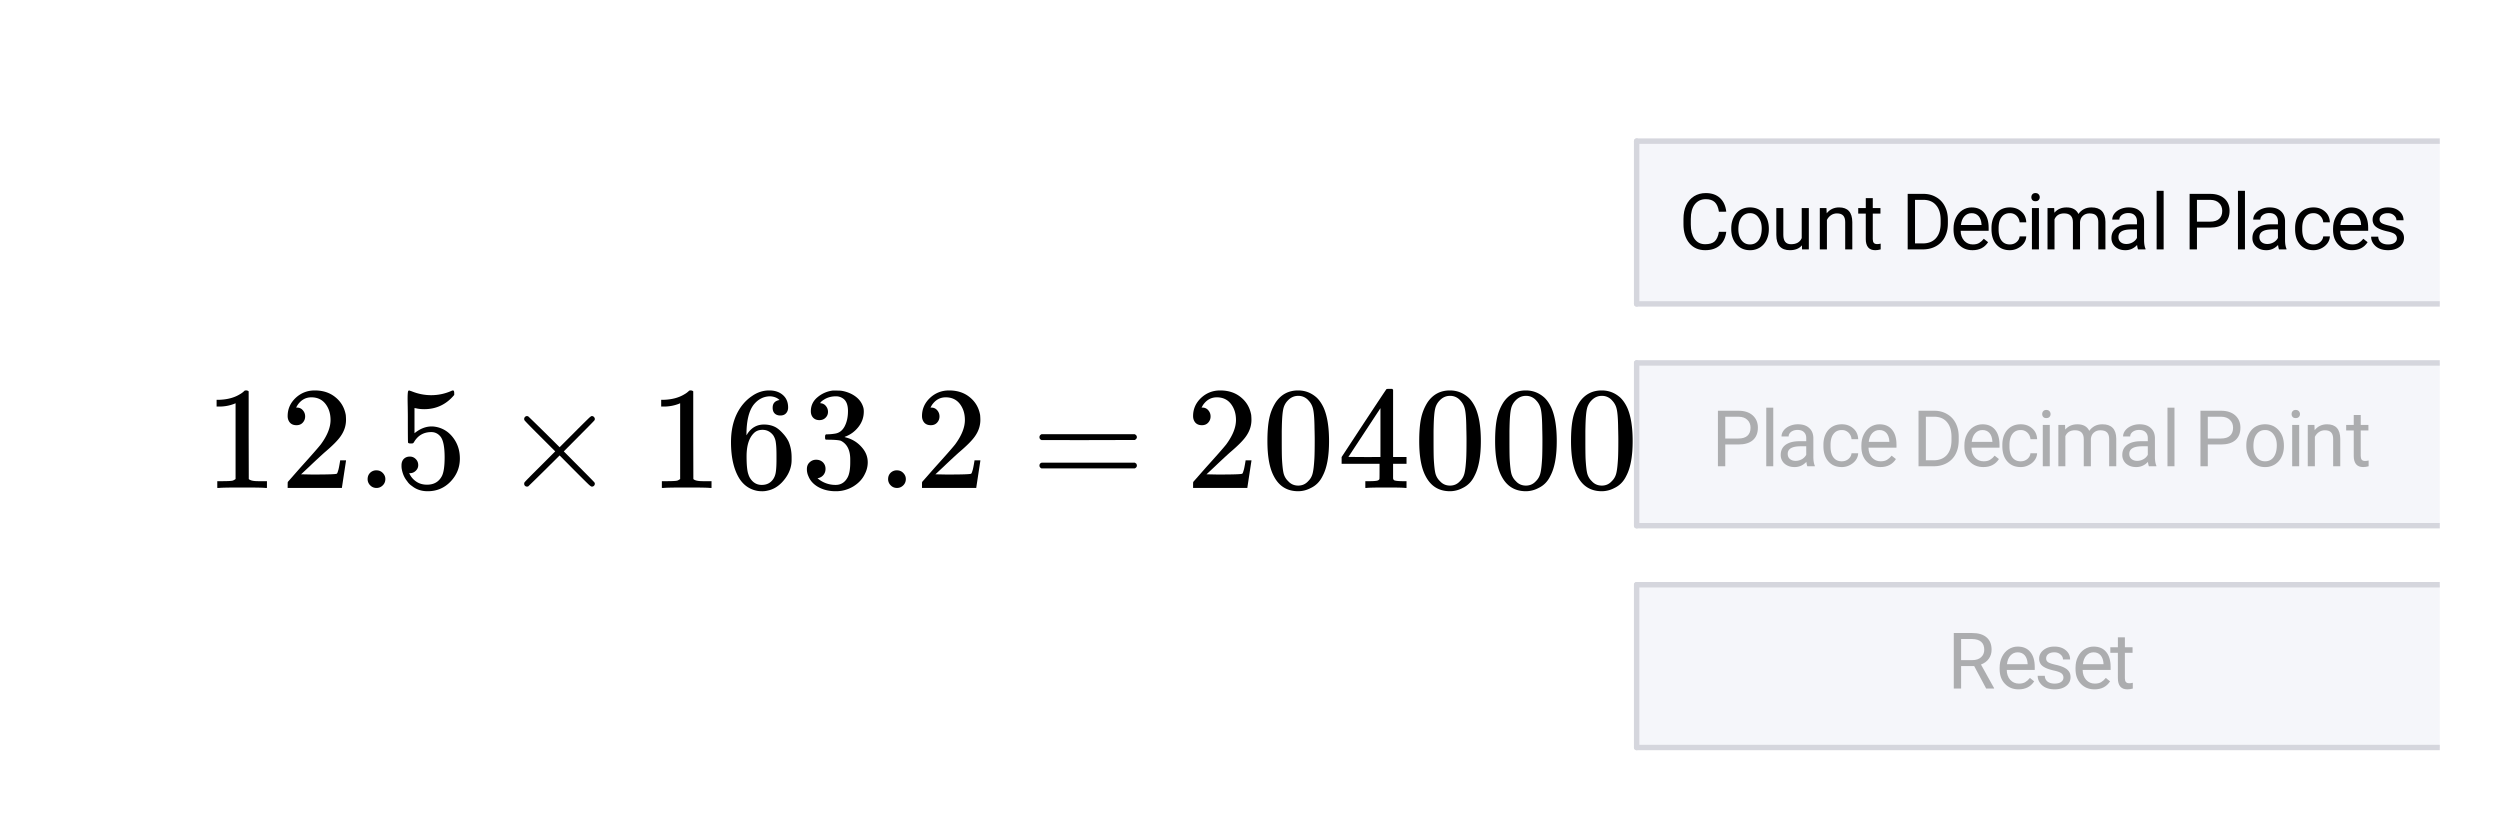 <svg xmlns="http://www.w3.org/2000/svg" xmlns:xlink="http://www.w3.org/1999/xlink" width="461.44" height="152" viewBox="0 0 346.08 114"><defs><symbol overflow="visible" id="B"><path d="M8.438 0c-.231-.04-1.31-.063-3.235-.063-1.887 0-2.945.024-3.172.063h-.25v-.938h.532c.78 0 1.285-.019 1.515-.062.113-.008.274-.086.485-.234V-11.72a.593.593 0 0 0-.157.063 5.758 5.758 0 0 1-2.093.39h-.376v-.937h.375c1.133-.04 2.083-.297 2.844-.766.239-.133.446-.289.625-.469.032-.039.114-.062.25-.062a.51.51 0 0 1 .344.125v6.063l.016 6.078c.195.199.632.296 1.312.296h1.203V0zm0 0"/></symbol><symbol overflow="visible" id="C"><path d="M2.234-8.688c-.386 0-.687-.117-.906-.359-.21-.25-.312-.55-.312-.906 0-.969.363-1.8 1.093-2.5.739-.695 1.625-1.047 2.657-1.047 1.156 0 2.113.32 2.875.953.77.625 1.242 1.445 1.421 2.453.02.242.032.465.032.672 0 .781-.235 1.516-.703 2.203-.375.574-1.141 1.352-2.297 2.328a97.73 97.73 0 0 0-2.016 1.875L2.875-1.89l1.547.032c2.113 0 3.238-.036 3.375-.11.062-.008.129-.148.203-.422.063-.144.156-.601.281-1.375v-.062h.813v.062L8.53-.062V0H1.016v-.39c0-.27.007-.422.03-.454.02-.02.587-.664 1.704-1.937 1.477-1.633 2.426-2.711 2.844-3.235.906-1.226 1.36-2.359 1.36-3.39 0-.883-.235-1.63-.704-2.235-.469-.601-1.121-.906-1.953-.906-.781 0-1.418.356-1.906 1.063-.032.054-.075.125-.125.218-.043.063-.063.106-.063.125 0 .012.035.016.11.016.332 0 .601.125.812.375.207.242.313.523.313.844 0 .336-.11.62-.329.86-.218.241-.511.358-.875.358zm0 0"/></symbol><symbol overflow="visible" id="D"><path d="M1.578-1.219c0-.351.113-.644.344-.875a1.19 1.19 0 0 1 .875-.344c.351 0 .644.122.875.36.238.242.36.523.36.844 0 .355-.126.652-.376.89-.242.23-.523.344-.844.344-.343 0-.636-.117-.874-.36a1.194 1.194 0 0 1-.36-.859zm0 0"/></symbol><symbol overflow="visible" id="E"><path d="M2.172-4.344c.32 0 .594.117.812.344.227.219.344.5.344.844 0 .304-.117.562-.344.781-.23.219-.492.328-.78.328h-.142l.063.094c.207.437.52.797.938 1.078.414.281.91.422 1.484.422.957 0 1.644-.399 2.062-1.203.25-.5.375-1.364.375-2.594 0-1.395-.183-2.336-.546-2.828-.344-.438-.778-.656-1.297-.656-1.055 0-1.852.46-2.391 1.375-.055.093-.105.152-.156.171-.043.024-.137.032-.281.032-.231 0-.36-.04-.391-.125-.024-.051-.031-1.235-.031-3.547 0-.406-.008-.883-.016-1.438-.012-.55-.016-.906-.016-1.062 0-.75.04-1.125.125-1.125.032-.031.055-.047.079-.047l.374.125c.876.355 1.77.531 2.688.531.957 0 1.879-.191 2.766-.578a.614.614 0 0 1 .25-.078c.113 0 .171.125.171.375v.25c-1.093 1.313-2.48 1.969-4.156 1.969-.418 0-.797-.04-1.14-.125l-.204-.031v3.484c.77-.625 1.563-.938 2.376-.938.257 0 .535.04.828.11.906.23 1.644.746 2.218 1.547.57.793.86 1.718.86 2.78 0 1.231-.43 2.294-1.281 3.188C6.957.004 5.897.453 4.64.453c-.856 0-1.579-.242-2.172-.719a2.244 2.244 0 0 1-.672-.671c-.399-.477-.652-1.079-.766-1.797 0-.04-.008-.102-.015-.188v-.203c0-.375.101-.672.312-.89.219-.22.5-.329.844-.329zm0 0"/></symbol><symbol overflow="visible" id="F"><path d="M12.766-.594a.398.398 0 0 1-.422.406c-.074 0-.227-.101-.453-.312-.23-.219-.868-.848-1.907-1.89L7.891-4.5 5.75-2.375A245.59 245.59 0 0 1 3.547-.219a.76.76 0 0 1-.156.032.423.423 0 0 1-.297-.11.423.423 0 0 1-.11-.297c0-.02.008-.07.032-.156.039-.082.757-.816 2.156-2.203l2.11-2.11-2.11-2.109C3.773-8.566 3.055-9.305 3.016-9.39a.533.533 0 0 1-.032-.156.42.42 0 0 1 .11-.281.404.404 0 0 1 .297-.125c.02 0 .07.015.156.047.039.023.773.734 2.203 2.14L7.89-5.64l2.094-2.093a165.36 165.36 0 0 1 1.907-1.891c.226-.219.379-.328.453-.328a.38.38 0 0 1 .297.125c.082.086.125.18.125.281a.38.38 0 0 1-.047.172c-.024.055-.735.781-2.14 2.188l-2.11 2.125 2.11 2.125c1.405 1.406 2.116 2.136 2.14 2.187a.312.312 0 0 1 .047.156zm0 0"/></symbol><symbol overflow="visible" id="G"><path d="M7.563-12.172c-.305-.3-.727-.473-1.266-.515-.938 0-1.727.406-2.36 1.218-.636.875-.953 2.242-.953 4.094L3-7.297l.156-.266C3.72-8.374 4.47-8.78 5.406-8.78c.625 0 1.172.133 1.64.39.321.188.645.465.97.829.332.355.597.734.796 1.14.282.656.422 1.383.422 2.172v.36c0 .312-.03.605-.093.874-.168.793-.586 1.543-1.25 2.25C7.305-.16 6.656.211 5.937.36a3.016 3.016 0 0 1-.812.094c-.262 0-.492-.023-.688-.062-1-.2-1.796-.739-2.39-1.625C1.242-2.492.844-4.195.844-6.344c0-1.457.254-2.734.765-3.828.52-1.094 1.239-1.945 2.157-2.562.726-.508 1.52-.766 2.375-.766.78 0 1.41.215 1.89.64.477.419.719.993.719 1.72 0 .335-.102.605-.297.812-.187.2-.45.297-.781.297-.324 0-.586-.094-.781-.281-.188-.188-.282-.454-.282-.797 0-.602.317-.957.954-1.063zm-.891 4.86c-.387-.489-.875-.735-1.469-.735-.5 0-.902.156-1.203.469-.668.656-1 1.726-1 3.203 0 1.2.082 2.027.25 2.484.125.407.348.758.672 1.047.332.281.723.422 1.172.422.687 0 1.21-.258 1.578-.781.195-.281.32-.613.375-1 .062-.395.094-.961.094-1.703v-.656c0-.77-.032-1.348-.094-1.735a2.311 2.311 0 0 0-.375-1.016zm0 0"/></symbol><symbol overflow="visible" id="H"><path d="M2.578-9.39c-.367 0-.656-.114-.875-.344-.21-.227-.312-.524-.312-.891 0-.77.3-1.41.906-1.922a4.028 4.028 0 0 1 2.125-.937h.297c.476 0 .773.011.89.03.446.063.899.204 1.36.423.894.449 1.457 1.086 1.687 1.906.04.137.063.32.063.547 0 .793-.25 1.508-.75 2.14a4.095 4.095 0 0 1-1.844 1.344c-.074.032-.074.055 0 .063.02.011.086.031.203.062.82.23 1.516.664 2.078 1.297.57.625.86 1.336.86 2.125a3.48 3.48 0 0 1-.391 1.594c-.324.7-.855 1.277-1.594 1.734a4.62 4.62 0 0 1-2.453.672c-.898 0-1.687-.187-2.375-.562-.687-.383-1.156-.895-1.406-1.532a2.227 2.227 0 0 1-.203-.984c0-.383.125-.691.375-.922.25-.238.55-.36.906-.36.383 0 .695.122.938.36.238.242.359.543.359.906 0 .313-.09.586-.266.813a1.24 1.24 0 0 1-.703.453l-.14.031a3.77 3.77 0 0 0 2.515.922c.738 0 1.297-.36 1.672-1.078.227-.445.344-1.129.344-2.047v-.406c0-1.281-.434-2.14-1.297-2.578-.2-.07-.61-.117-1.234-.14l-.844-.016-.063-.047c-.031-.032-.047-.133-.047-.313 0-.164.02-.27.063-.312.039-.04.078-.063.11-.063a7.71 7.71 0 0 0 1.171-.094c.594-.082 1.047-.414 1.36-1 .312-.593.468-1.3.468-2.125 0-.875-.242-1.46-.718-1.765a1.685 1.685 0 0 0-.954-.281c-.68 0-1.273.183-1.78.546A1.163 1.163 0 0 0 2.89-12a.8.8 0 0 0-.157.172l-.062.078c.039.012.086.023.14.031a.98.98 0 0 1 .672.39c.188.231.282.497.282.798 0 .324-.118.594-.344.812-.219.219-.5.328-.844.328zm0 0"/></symbol><symbol overflow="visible" id="I"><path d="M1.14-7.031c0-.176.094-.313.282-.407h12.906c.195.094.297.231.297.407 0 .148-.094.277-.281.39l-6.438.016H1.453c-.21-.07-.312-.207-.312-.406zm0 3.937c0-.207.102-.344.313-.406h12.89c.02.012.052.031.095.063.05.03.085.058.109.078.02.023.035.058.047.109a.37.37 0 0 1 .031.156c0 .168-.102.297-.297.39H1.422c-.188-.093-.281-.222-.281-.39zm0 0"/></symbol><symbol overflow="visible" id="J"><path d="M1.953-11.86c.75-1.093 1.781-1.64 3.094-1.64.988 0 1.851.34 2.594 1.016.363.355.675.812.937 1.375.5 1.125.75 2.668.75 4.625 0 2.093-.293 3.695-.875 4.796-.375.793-.933 1.36-1.672 1.704a3.731 3.731 0 0 1-1.718.437c-1.555 0-2.688-.71-3.407-2.14-.574-1.102-.86-2.704-.86-4.797 0-1.258.083-2.297.25-3.11.165-.82.47-1.578.907-2.265zm4.547-.234a1.844 1.844 0 0 0-1.438-.656c-.562 0-1.046.219-1.453.656A2.351 2.351 0 0 0 3-10.954c-.105.438-.172 1.204-.203 2.298 0 .086-.008.351-.016.797v1.109c0 1.305.008 2.21.031 2.719.051.949.13 1.633.235 2.047.113.406.32.757.625 1.046.363.407.828.61 1.39.61.551 0 1.008-.203 1.375-.61.301-.289.504-.64.61-1.046.113-.414.195-1.098.25-2.047.031-.508.047-1.414.047-2.719 0-.29-.008-.66-.016-1.11a40.14 40.14 0 0 1-.016-.796c-.023-1.094-.09-1.86-.203-2.297a2.417 2.417 0 0 0-.609-1.14zm0 0"/></symbol><symbol overflow="visible" id="K"><path d="M9.36 0C9.171-.04 8.3-.063 6.75-.063c-1.625 0-2.531.024-2.719.063h-.187v-.938h.64c.57-.007.926-.039 1.063-.093a.384.384 0 0 0 .25-.203c.008-.032.016-.395.016-1.094v-1.016H.563v-.937l3.062-4.672c2.07-3.133 3.117-4.707 3.14-4.719.032-.031.173-.047.423-.047h.375l.125.125v9.313h1.859v.937h-1.86v2.001c.008.093.047.179.11.25.113.093.5.148 1.156.155h.594V0zM5.937-4.281v-6.766L1.5-4.297l2.203.016zm0 0"/></symbol><symbol overflow="visible" id="L"><path d="M6.547-2.438c-.094.813-.399 1.446-.906 1.891-.5.438-1.172.656-2.016.656-.906 0-1.637-.32-2.188-.968C.895-1.516.625-2.391.625-3.484v-.735c0-.718.125-1.347.375-1.89.258-.54.625-.957 1.094-1.25.469-.29 1.008-.438 1.625-.438.82 0 1.476.23 1.969.688.488.46.773 1.09.859 1.89H5.53c-.093-.613-.289-1.054-.578-1.328-.293-.27-.703-.406-1.234-.406-.649 0-1.156.242-1.531.719-.368.48-.547 1.156-.547 2.03v.75c0 .837.171 1.5.515 2 .352.493.844.735 1.469.735.57 0 1.004-.125 1.297-.375.3-.258.504-.707.61-1.343zm0 0"/></symbol><symbol overflow="visible" id="l"><path d="M.484-2.906c0-.563.11-1.067.329-1.516.218-.445.519-.789.906-1.031.394-.238.847-.36 1.36-.36.769 0 1.394.274 1.874.813.488.531.734 1.246.734 2.14v.063c0 .563-.109 1.063-.328 1.5a2.45 2.45 0 0 1-.906 1.031A2.53 2.53 0 0 1 3.078.11c-.773 0-1.398-.27-1.875-.812-.48-.54-.719-1.254-.719-2.14zm.985.11c0 .636.144 1.148.437 1.53.29.387.68.579 1.172.579.5 0 .895-.192 1.188-.579.289-.394.437-.941.437-1.64 0-.625-.152-1.13-.453-1.516a1.39 1.39 0 0 0-1.172-.594c-.492 0-.883.196-1.172.579-.293.386-.437.933-.437 1.64zm0 0"/></symbol><symbol overflow="visible" id="M"><path d="M4.266-.563c-.375.45-.934.672-1.672.672-.617 0-1.086-.175-1.406-.53C.875-.774.718-1.302.718-2v-3.719h.97v3.703c0 .868.351 1.297 1.062 1.297.75 0 1.242-.281 1.484-.844v-4.156h.985V0H4.28zm0 0"/></symbol><symbol overflow="visible" id="m"><path d="M1.656-5.719L1.688-5c.437-.54 1.007-.813 1.718-.813 1.207 0 1.817.68 1.828 2.032V0H4.25v-3.781c0-.406-.094-.707-.281-.906-.18-.196-.465-.297-.86-.297-.312 0-.59.086-.828.25-.242.168-.43.386-.562.656V0H.734v-5.719zm0 0"/></symbol><symbol overflow="visible" id="n"><path d="M2.063-7.094v1.375h1.062v.766H2.062v3.531c0 .23.047.402.141.516.094.117.254.172.485.172.113 0 .269-.02.468-.063V0c-.261.07-.511.11-.75.11-.437 0-.765-.13-.984-.391-.219-.27-.328-.649-.328-1.14v-3.532H.047v-.766h1.047v-1.375zm0 0"/></symbol><symbol overflow="visible" id="i"><path d="M.89 0v-7.688h2.172c.665 0 1.254.153 1.766.454.52.293.922.714 1.203 1.265.282.543.422 1.164.422 1.86v.5c0 .718-.14 1.355-.422 1.906a2.95 2.95 0 0 1-1.203 1.25C4.316-.16 3.711-.008 3.016 0zm1.016-6.86v6.032H2.97c.781 0 1.39-.238 1.828-.719.437-.488.656-1.18.656-2.078v-.453c0-.875-.21-1.55-.625-2.031-.406-.489-.984-.739-1.734-.75zm0 0"/></symbol><symbol overflow="visible" id="g"><path d="M3.11.11c-.774 0-1.403-.255-1.891-.766C.727-1.164.484-1.848.484-2.703v-.172c0-.57.11-1.078.329-1.516.218-.445.519-.796.906-1.046.394-.25.816-.375 1.265-.375.75 0 1.329.246 1.735.734.414.492.625 1.187.625 2.094v.406H1.469c.008.562.172 1.023.484 1.375.32.344.723.516 1.203.516.352 0 .645-.067.875-.204.239-.144.453-.336.64-.578L5.267-1c-.48.742-1.2 1.11-2.157 1.11zm-.126-5.126c-.398 0-.73.149-1 .438-.261.281-.421.683-.484 1.203h2.86v-.078c-.032-.5-.169-.883-.407-1.156-.242-.27-.562-.407-.969-.407zm0 0"/></symbol><symbol overflow="visible" id="f"><path d="M3.031-.688c.344 0 .645-.101.906-.312.258-.219.407-.484.438-.797h.922a1.746 1.746 0 0 1-.328.938c-.211.293-.492.527-.844.703a2.38 2.38 0 0 1-1.094.265c-.781 0-1.402-.257-1.86-.78-.46-.52-.687-1.227-.687-2.126v-.172c0-.55.098-1.039.297-1.469.207-.437.504-.773.89-1.015.384-.238.837-.36 1.36-.36.633 0 1.164.196 1.594.579.426.375.648.87.672 1.484h-.922a1.382 1.382 0 0 0-.422-.906 1.29 1.29 0 0 0-.922-.36c-.5 0-.886.184-1.156.547-.273.356-.406.867-.406 1.532v.187c0 .656.133 1.168.406 1.531.27.356.656.532 1.156.532zm0 0"/></symbol><symbol overflow="visible" id="j"><path d="M1.797 0H.828v-5.719h.969zM.75-7.234c0-.157.047-.286.14-.391.094-.113.235-.172.422-.172.196 0 .344.059.438.172a.566.566 0 0 1 .156.406c0 .157-.054.29-.156.39-.094.106-.242.157-.438.157-.187 0-.328-.05-.421-.156a.578.578 0 0 1-.141-.406zm0 0"/></symbol><symbol overflow="visible" id="k"><path d="M1.656-5.719l.032.64c.414-.487.976-.734 1.687-.734.8 0 1.348.305 1.64.907.188-.27.43-.489.735-.657.3-.164.66-.25 1.078-.25 1.258 0 1.899.665 1.922 1.985V0h-.984v-3.766c0-.406-.094-.707-.282-.906-.187-.207-.5-.312-.937-.312-.367 0-.668.109-.906.328-.243.21-.375.496-.407.86V0H4.25v-3.75c0-.82-.406-1.234-1.219-1.234-.648 0-1.09.273-1.328.812V0H.734v-5.719zm0 0"/></symbol><symbol overflow="visible" id="e"><path d="M4.266 0c-.055-.113-.102-.316-.141-.61-.45.481-.992.72-1.625.72-.563 0-1.027-.157-1.39-.47a1.567 1.567 0 0 1-.532-1.218c0-.594.223-1.055.672-1.39.457-.333 1.094-.5 1.906-.5h.953v-.438c0-.344-.105-.614-.312-.813-.2-.207-.496-.312-.89-.312-.356 0-.653.09-.891.265-.23.18-.344.391-.344.641H.688c0-.29.097-.566.296-.828.207-.27.485-.477.829-.625a2.82 2.82 0 0 1 1.156-.234c.656 0 1.164.167 1.531.5.375.324.57.773.594 1.343v2.64c0 .524.066.938.203 1.25V0zM2.64-.75c.312 0 .601-.078.875-.234.27-.157.468-.36.593-.61v-1.172h-.765c-1.2 0-1.797.352-1.797 1.047 0 .305.101.543.312.719.207.168.47.25.782.25zm0 0"/></symbol><symbol overflow="visible" id="d"><path d="M1.797 0H.828v-8.11h.969zm0 0"/></symbol><symbol overflow="visible" id="c"><path d="M1.906-3.016V0H.891v-7.688h2.843c.832 0 1.489.215 1.97.641.476.43.718.996.718 1.703 0 .75-.234 1.328-.703 1.735-.469.398-1.137.593-2 .593zm0-.828h1.828c.54 0 .954-.125 1.235-.375.289-.258.437-.629.437-1.11 0-.456-.148-.82-.437-1.093-.282-.281-.68-.426-1.188-.437H1.906zm0 0"/></symbol><symbol overflow="visible" id="q"><path d="M4.063-1.516a.727.727 0 0 0-.297-.609c-.2-.145-.547-.27-1.047-.375-.492-.113-.883-.242-1.172-.39-.293-.145-.508-.317-.64-.516a1.304 1.304 0 0 1-.204-.735c0-.468.195-.863.594-1.187.394-.32.898-.484 1.516-.484.644 0 1.164.167 1.562.5.406.335.61.761.61 1.28H4c0-.269-.117-.5-.344-.687-.219-.195-.5-.297-.844-.297-.355 0-.636.079-.843.235a.737.737 0 0 0-.297.61.6.6 0 0 0 .281.53c.188.118.524.23 1.016.344.488.106.883.235 1.187.39.301.15.524.329.672.548.145.21.219.468.219.78 0 .513-.211.923-.625 1.235-.406.305-.934.453-1.578.453-.461 0-.867-.078-1.219-.234a1.953 1.953 0 0 1-.828-.688C.597-1.101.5-1.421.5-1.765h.984c.008.336.133.602.375.797.25.188.579.281.985.281.363 0 .656-.07.875-.218.226-.156.344-.36.344-.61zm0 0"/></symbol><symbol overflow="visible" id="p"><path d="M3.719-3.11H1.906V0H.891v-7.688h2.546c.864 0 1.524.2 1.985.594.469.399.703.969.703 1.719 0 .48-.133.898-.39 1.25-.25.355-.61.621-1.079.797L6.47-.063V0H5.375zm-1.813-.828H3.47c.5 0 .894-.128 1.187-.39.301-.258.453-.61.453-1.047 0-.477-.14-.844-.421-1.094-.282-.25-.696-.379-1.235-.39H1.906zm0 0"/></symbol><clipPath id="r"><path d="M0 0h346v113.332H0zm0 0"/></clipPath><clipPath id="s"><path d="M226 19h111.742v24H226zm0 0"/></clipPath><clipPath id="t"><path d="M226 50h111.742v23H226zm0 0"/></clipPath><clipPath id="u"><path d="M226 80h111.742v24H226zm0 0"/></clipPath><clipPath id="v"><path d="M226 19h111.742v1H226zm0 0"/></clipPath><clipPath id="w"><path d="M226 41h111.742v2H226zm0 0"/></clipPath><clipPath id="x"><path d="M226 49h111.742v2H226zm0 0"/></clipPath><clipPath id="y"><path d="M226 72h111.742v2H226zm0 0"/></clipPath><clipPath id="z"><path d="M226 80h111.742v2H226zm0 0"/></clipPath><clipPath id="A"><path d="M226 103h111.742v1H226zm0 0"/></clipPath><filter id="a" filterUnits="objectBoundingBox" x="0%" y="0%" width="100%" height="100%"><feColorMatrix in="SourceGraphic" values="0 0 0 0 1 0 0 0 0 1 0 0 0 0 1 0 0 0 1 0"/></filter><mask id="O"><path fill-opacity=".298" d="M0 0h346.08v114H0z" filter="url(#a)"/></mask><clipPath id="b"><path d="M0 0h93v15H0z"/></clipPath><g id="N" clip-path="url(#b)"><use xlink:href="#c" x=".925" y="10.547"/><use xlink:href="#d" x="7.68" y="10.547"/><use xlink:href="#e" x="9.932" y="10.547"/><use xlink:href="#f" x="15.936" y="10.547"/><use xlink:href="#g" x="21.19" y="10.547"/><use xlink:href="#h" x="26.444" y="10.547"/><use xlink:href="#i" x="28.695" y="10.547"/><use xlink:href="#g" x="35.45" y="10.547"/><use xlink:href="#f" x="40.704" y="10.547"/><use xlink:href="#j" x="45.958" y="10.547"/><use xlink:href="#k" x="48.209" y="10.547"/><use xlink:href="#e" x="57.216" y="10.547"/><use xlink:href="#d" x="63.22" y="10.547"/><use xlink:href="#h" x="65.472" y="10.547"/><use xlink:href="#c" x="67.723" y="10.547"/><use xlink:href="#l" x="74.478" y="10.547"/><use xlink:href="#j" x="80.483" y="10.547"/><use xlink:href="#m" x="82.734" y="10.547"/><use xlink:href="#n" x="88.739" y="10.547"/></g><mask id="Q"><path fill-opacity=".298" d="M0 0h346.08v114H0z" filter="url(#a)"/></mask><clipPath id="o"><path d="M0 0h28v16H0z"/></clipPath><g id="P" clip-path="url(#o)"><use xlink:href="#p" x=".574" y="11.319"/><use xlink:href="#g" x="7.329" y="11.319"/><use xlink:href="#q" x="12.582" y="11.319"/><use xlink:href="#g" x="17.836" y="11.319"/><use xlink:href="#n" x="23.09" y="11.319"/></g></defs><g clip-path="url(#r)" fill="#fff"><path d="M0 0h346v114.832H0zm0 0"/><path d="M0 0h346.75v114.832H0zm0 0"/></g><g clip-path="url(#s)"><path d="M226.426 42.082h112.578V19.543H226.426zm0 0" fill="#f5f6fa"/></g><g clip-path="url(#t)"><path d="M226.426 72.797h112.578v-22.54H226.426zm0 0" fill="#f5f6fa"/></g><g clip-path="url(#u)"><path d="M226.426 103.512h112.578v-22.54H226.426zm0 0" fill="#f5f6fa"/></g><g clip-path="url(#v)"><path d="M451.679 26.014H301.683" transform="scale(.751 .751)" fill="none" stroke-linecap="round" stroke="#d5d6dd"/></g><path d="M301.683 26.014v30.001" transform="scale(.751 .751)" fill="none" stroke-linecap="round" stroke="#d5d6dd"/><g clip-path="url(#w)"><path d="M301.683 56.015h149.996" transform="scale(.751 .751)" fill="none" stroke-linecap="round" stroke="#d5d6dd"/></g><g clip-path="url(#x)"><path d="M451.679 66.898H301.683" transform="scale(.751 .751)" fill="none" stroke-linecap="round" stroke="#d5d6dd"/></g><path d="M301.683 66.898V96.9" transform="scale(.751 .751)" fill="none" stroke-linecap="round" stroke="#d5d6dd"/><g clip-path="url(#y)"><path d="M301.683 96.9h149.996" transform="scale(.751 .751)" fill="none" stroke-linecap="round" stroke="#d5d6dd"/></g><g clip-path="url(#z)"><path d="M451.679 107.783H301.683" transform="scale(.751 .751)" fill="none" stroke-linecap="round" stroke="#d5d6dd"/></g><path d="M301.683 107.783v30.001" transform="scale(.751 .751)" fill="none" stroke-linecap="round" stroke="#d5d6dd"/><g clip-path="url(#A)"><path d="M301.683 137.784h149.996" transform="scale(.751 .751)" fill="none" stroke-linecap="round" stroke="#d5d6dd"/></g><use xlink:href="#B" x="28.298" y="67.549"/><use xlink:href="#C" x="38.805" y="67.549"/><use xlink:href="#D" x="49.313" y="67.549"/><use xlink:href="#E" x="54.567" y="67.549"/><use xlink:href="#F" x="69.578" y="67.549"/><use xlink:href="#B" x="89.842" y="67.549"/><use xlink:href="#G" x="100.35" y="67.549"/><use xlink:href="#H" x="110.857" y="67.549"/><use xlink:href="#D" x="121.365" y="67.549"/><use xlink:href="#C" x="126.619" y="67.549"/><use xlink:href="#I" x="142.755" y="67.549"/><use xlink:href="#C" x="164.146" y="67.549"/><use xlink:href="#J" x="174.654" y="67.549"/><use xlink:href="#K" x="185.161" y="67.549"/><use xlink:href="#J" x="195.669" y="67.549"/><use xlink:href="#J" x="206.176" y="67.549"/><use xlink:href="#J" x="216.684" y="67.549"/><use xlink:href="#L" x="232.422" y="34.525"/><use xlink:href="#l" x="239.177" y="34.525"/><use xlink:href="#M" x="245.181" y="34.525"/><use xlink:href="#m" x="251.185" y="34.525"/><use xlink:href="#n" x="257.19" y="34.525"/><use xlink:href="#h" x="260.942" y="34.525"/><use xlink:href="#i" x="263.194" y="34.525"/><use xlink:href="#g" x="269.949" y="34.525"/><use xlink:href="#f" x="275.203" y="34.525"/><use xlink:href="#j" x="280.457" y="34.525"/><use xlink:href="#k" x="282.708" y="34.525"/><use xlink:href="#e" x="291.715" y="34.525"/><use xlink:href="#d" x="297.719" y="34.525"/><use xlink:href="#h" x="299.971" y="34.525"/><use xlink:href="#c" x="302.222" y="34.525"/><use xlink:href="#d" x="308.977" y="34.525"/><use xlink:href="#e" x="311.229" y="34.525"/><use xlink:href="#f" x="317.233" y="34.525"/><use xlink:href="#g" x="322.487" y="34.525"/><use xlink:href="#q" x="327.741" y="34.525"/><use xlink:href="#N" transform="translate(236 54)" mask="url(#O)"/><use xlink:href="#P" transform="translate(269 84)" mask="url(#Q)"/></svg>